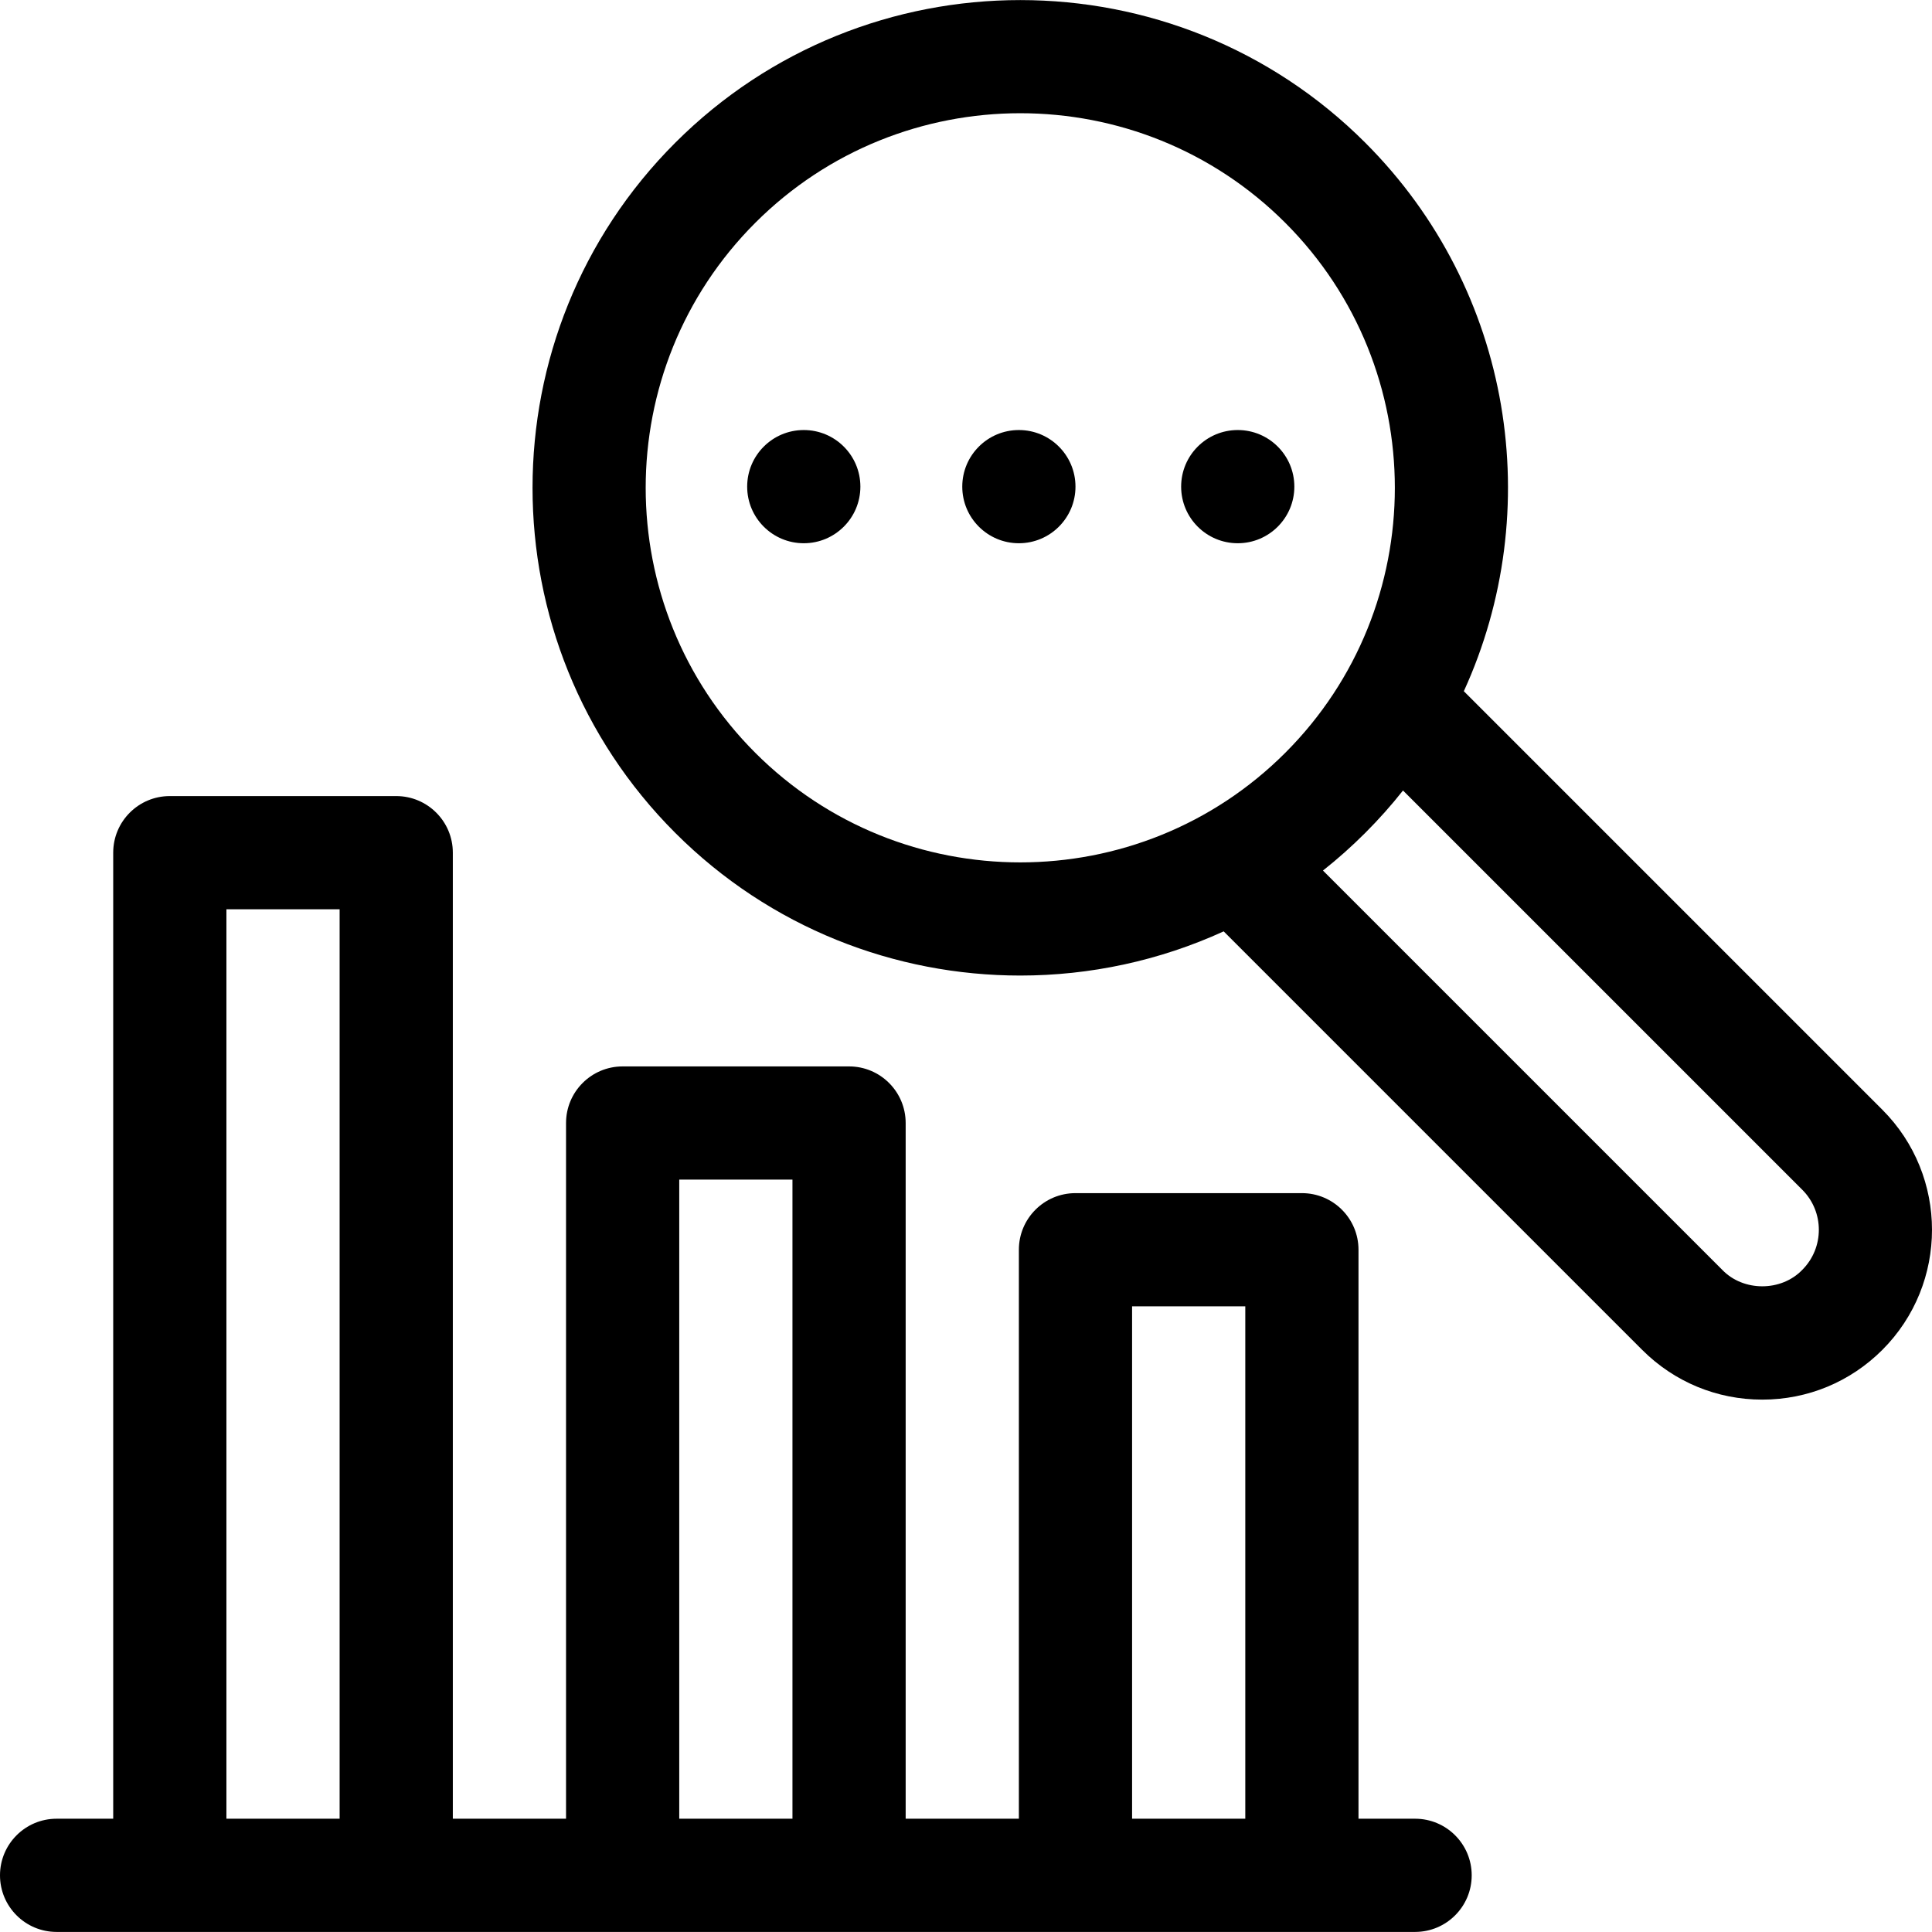 <svg id="Capa_1" enable-background="new 0 0 511.977 511.977" viewBox="0 0 511.977 511.977" xmlns="http://www.w3.org/2000/svg"><g><path d="m498.819 294.076-110.906-110.906c21.825-47.728 13.128-106.104-26.105-145.337-50.418-50.419-132.455-50.417-182.873 0-50.418 50.418-50.418 132.455 0 182.873 25.209 25.209 58.323 37.813 91.437 37.813 18.422 0 36.842-3.907 53.903-11.709l110.905 110.906c8.5 8.5 19.801 13.181 31.82 13.181s23.319-4.681 31.82-13.182c17.543-17.545 17.543-46.093-.001-63.639zm-298.672-94.584c-38.721-38.721-38.721-101.726 0-140.447 19.361-19.36 44.792-29.041 70.224-29.041s50.862 9.68 70.224 29.041c38.714 38.722 38.719 101.728 0 140.447-38.723 38.721-101.727 38.72-140.448 0zm277.459 137.011c-5.585 5.82-15.629 5.819-21.214 0l-105.81-105.81c7.759-6.117 15.097-13.455 21.213-21.214l105.809 105.81c5.85 5.849 5.85 15.365.002 21.214z"/><path d="m375 481.958h-15v-150.78c0-8.284-6.716-15-15-15h-60c-8.284 0-15 6.716-15 15v150.78h-30v-184.36c0-8.284-6.716-15-15-15h-60c-8.284 0-15 6.716-15 15v184.36h-30v-256c0-8.284-6.716-15-15-15h-60c-8.284 0-15 6.716-15 15v256h-15c-8.284 0-15 6.716-15 15s6.716 15 15 15h360c8.284 0 15-6.716 15-15s-6.716-15-15-15zm-315 0v-241h30v241zm120 0v-169.36h30v169.36zm120 0v-135.78h30v135.78z"/><circle cx="213" cy="128.958" r="15"/><circle cx="270" cy="128.958" r="15"/><circle cx="328" cy="128.958" r="15"/></g><g/><g/><g/><g/><g/><g/><g/><g/><g/><g/><g/><g/><g/><g/><g/></svg>